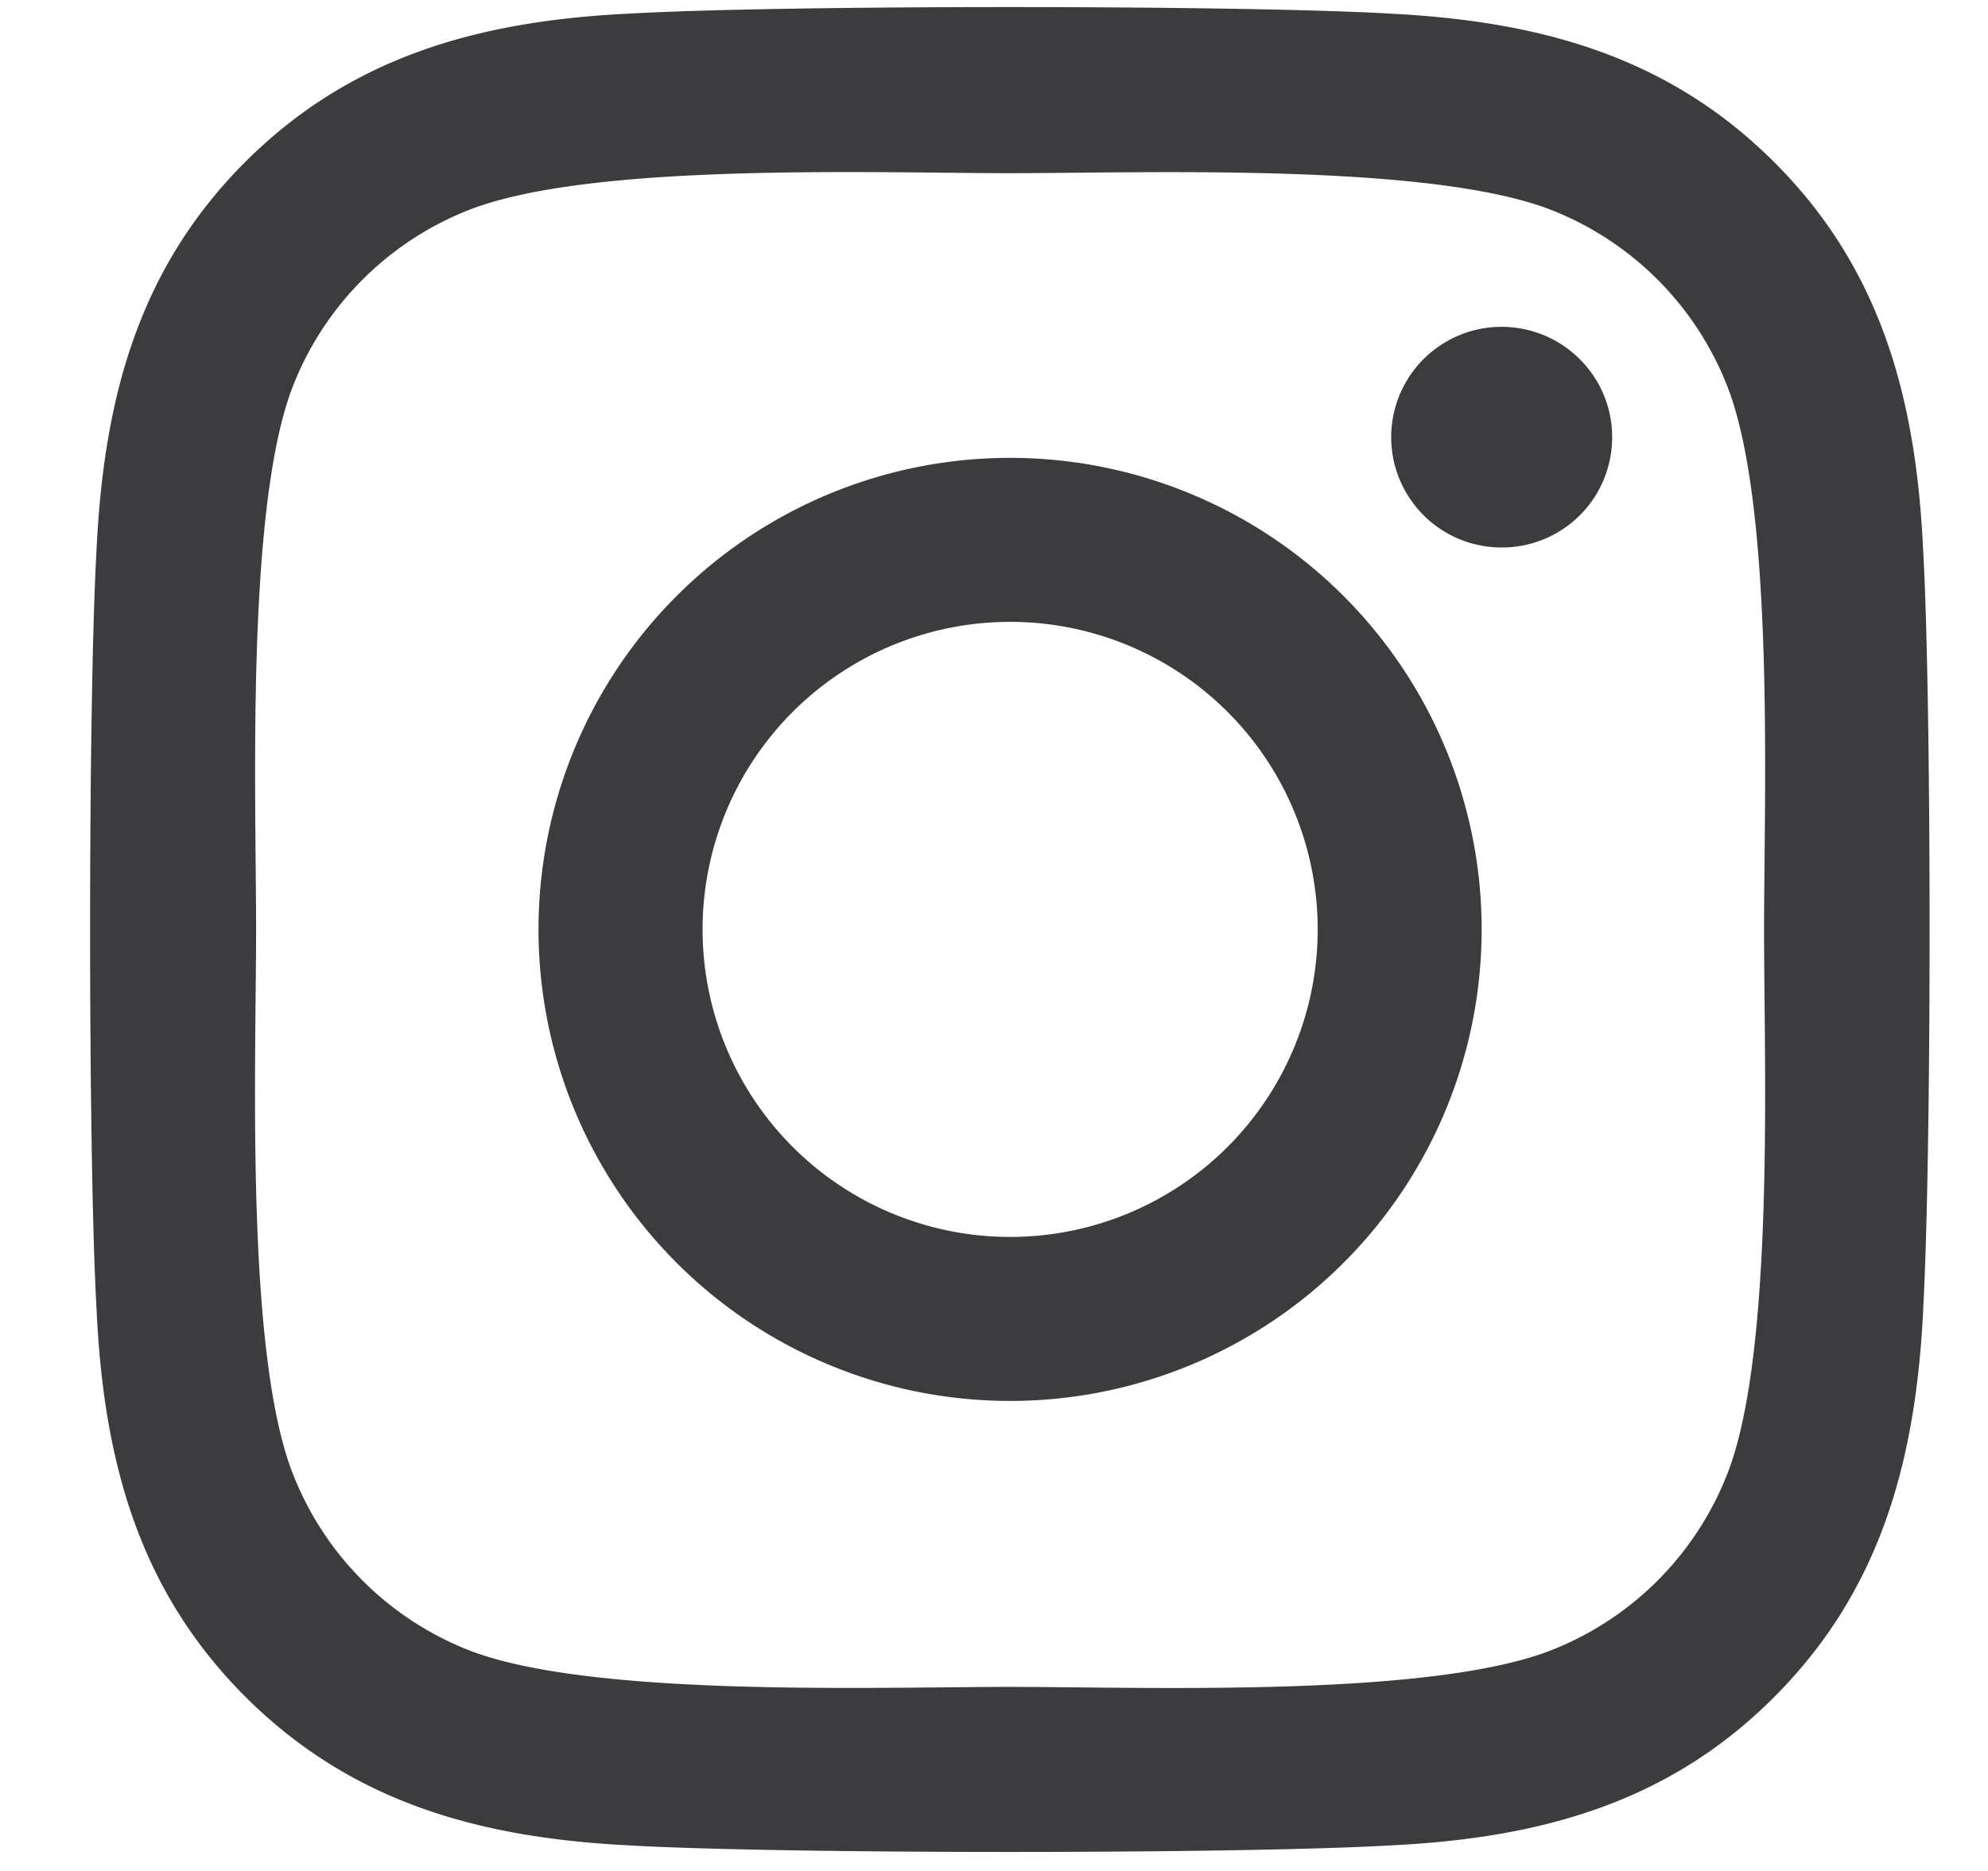 <svg xmlns="http://www.w3.org/2000/svg" width="17" height="16" viewBox="0 0 17 16"><g><g><path fill="#3c3c3e" d="M15.085 7.954c0-1.149.094-3.615-.316-4.655a2.66 2.66 0 0 0-1.495-1.5c-1.032-.41-3.492-.318-4.636-.318-1.145 0-3.601-.095-4.637.318a2.66 2.66 0 0 0-1.495 1.5C2.1 4.335 2.19 6.805 2.19 7.954c0 1.148-.094 3.615.316 4.654a2.66 2.66 0 0 0 1.495 1.501c1.032.409 3.492.317 4.637.317 1.144 0 3.6.095 4.636-.317a2.66 2.66 0 0 0 1.495-1.5c.41-1.037.316-3.507.316-4.655zm1.361 3.248c-.063 1.264-.35 2.383-1.27 3.306-.92.926-2.036 1.214-3.296 1.274-1.298.074-5.19.074-6.489 0-1.26-.063-2.372-.352-3.295-1.274-.923-.923-1.211-2.042-1.27-3.306-.074-1.303-.074-5.207 0-6.51.062-1.264.347-2.383 1.27-3.306C3.019.464 4.135.176 5.39.116c1.299-.074 5.19-.074 6.49 0 1.26.063 2.375.352 3.295 1.274.923.922 1.21 2.042 1.27 3.306.074 1.302.074 5.203 0 6.506zm-2.66-7.464a.942.942 0 0 1-.946.944.942.942 0 1 1 0-1.887c.522 0 .946.422.946.943zm-5.148 6.84a2.63 2.63 0 0 0 0-5.26 2.63 2.63 0 0 0 0 5.26zm4.032-2.63a4.032 4.032 0 1 1-8.065 0 4.032 4.032 0 1 1 8.065 0z"/></g></g></svg>
